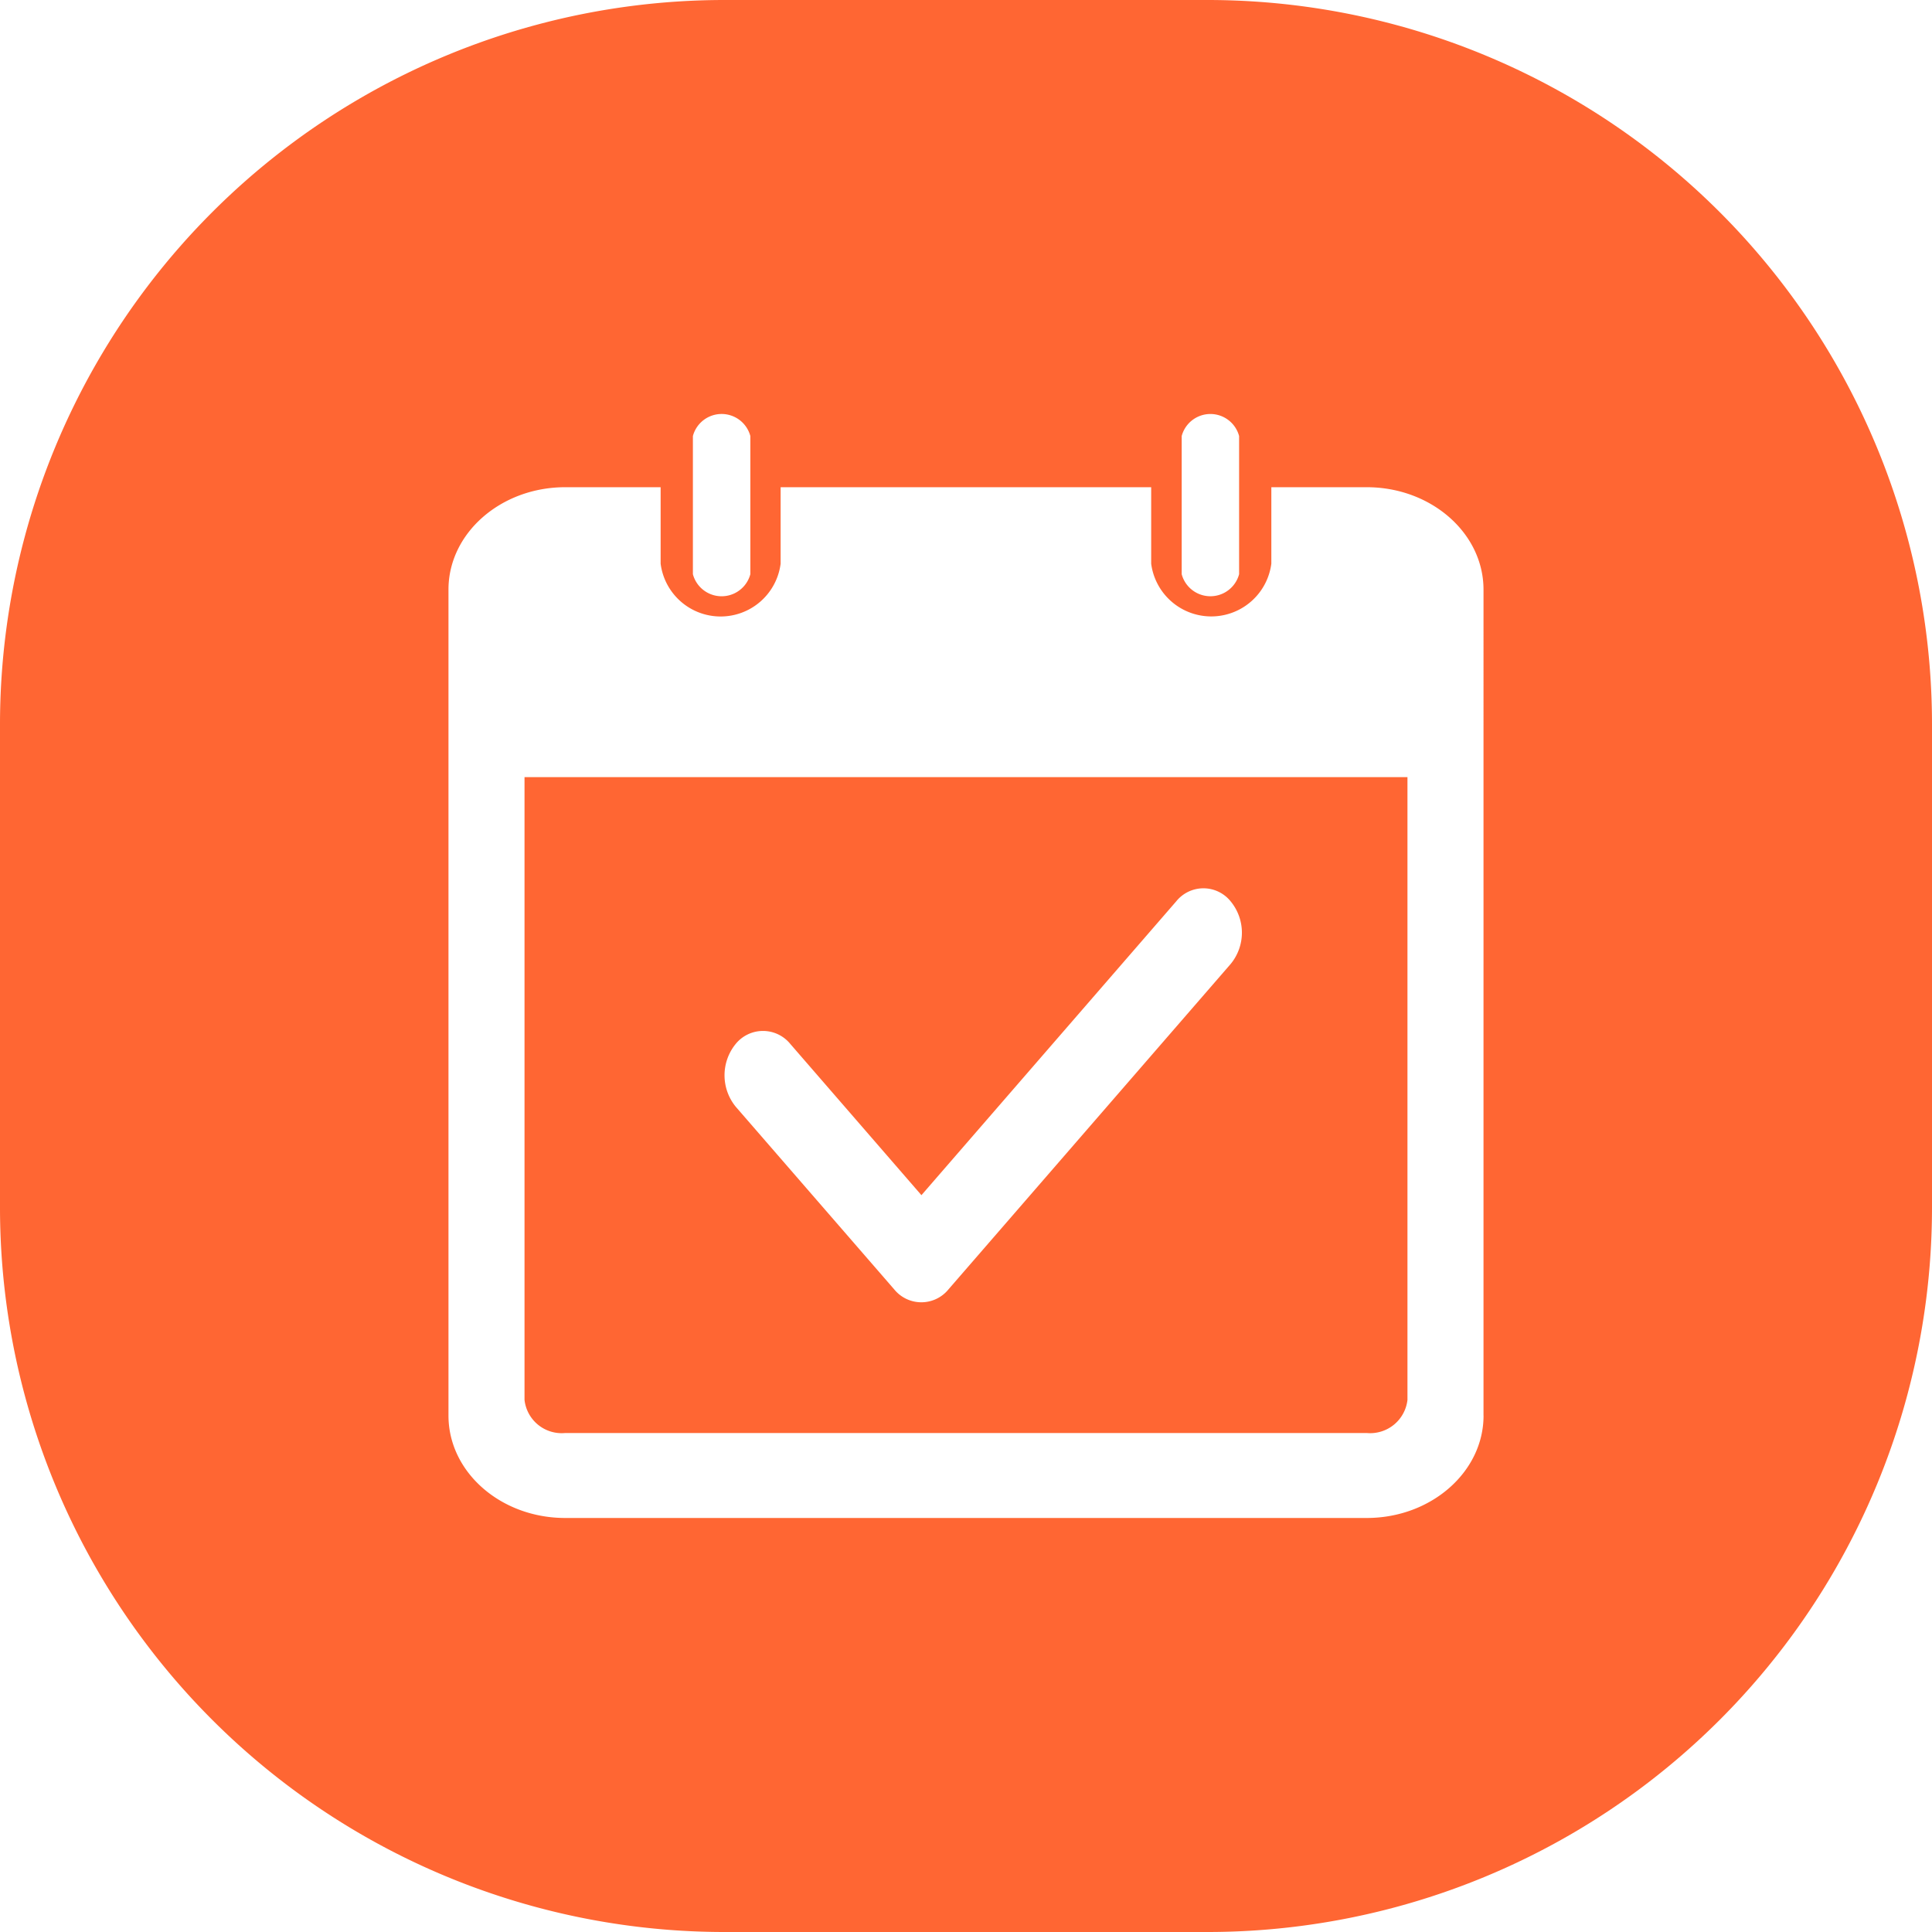 <svg xmlns="http://www.w3.org/2000/svg" width="100" height="100" viewBox="0 0 100 100">
<defs>
    <style>
      .cls-1 {
        fill: #f63;
        fill-rule: evenodd;
      }
    </style>
  </defs>
  <path id="形状_13" data-name="形状 13" class="cls-1" d="M491.149,772.459a1.937,1.937,0,0,0,2.105,1.714h41.489a1.943,1.943,0,0,0,2.107-1.714l0-32.236H491.149v32.236Zm10.932-18.427a1.821,1.821,0,0,1,2.823,0l6.789,7.83,13.19-15.211a1.807,1.807,0,0,1,2.813,0,2.548,2.548,0,0,1,0,3.248l-14.6,16.835a1.81,1.81,0,0,1-2.815,0l-8.2-9.451a2.569,2.569,0,0,1,0-3.251M526.5,700h-25A37.5,37.5,0,0,0,464,737.5v25A37.5,37.5,0,0,0,501.5,800h25A37.5,37.5,0,0,0,564,762.5v-25A37.5,37.5,0,0,0,526.5,700m-1.336,22.57a1.538,1.538,0,0,1,2.972,0v7.15a1.538,1.538,0,0,1-2.972,0v-7.15Zm-25.3,2.649V722.57a1.539,1.539,0,0,1,2.974,0v7.15a1.539,1.539,0,0,1-2.974,0v-4.5Zm40.924,48.051c0,2.919-2.715,5.3-6.043,5.3H493.254c-3.333,0-6.041-2.374-6.041-5.3V730.518c0-2.925,2.714-5.3,6.041-5.3h4.94v3.959a3.131,3.131,0,0,0,6.211,0v-3.959h19.18v3.959a3.136,3.136,0,0,0,6.219,0v-3.959h4.939c3.328,0,6.043,2.374,6.043,5.3V773.27Z" transform="translate(-464 -700)"/>
</svg>

